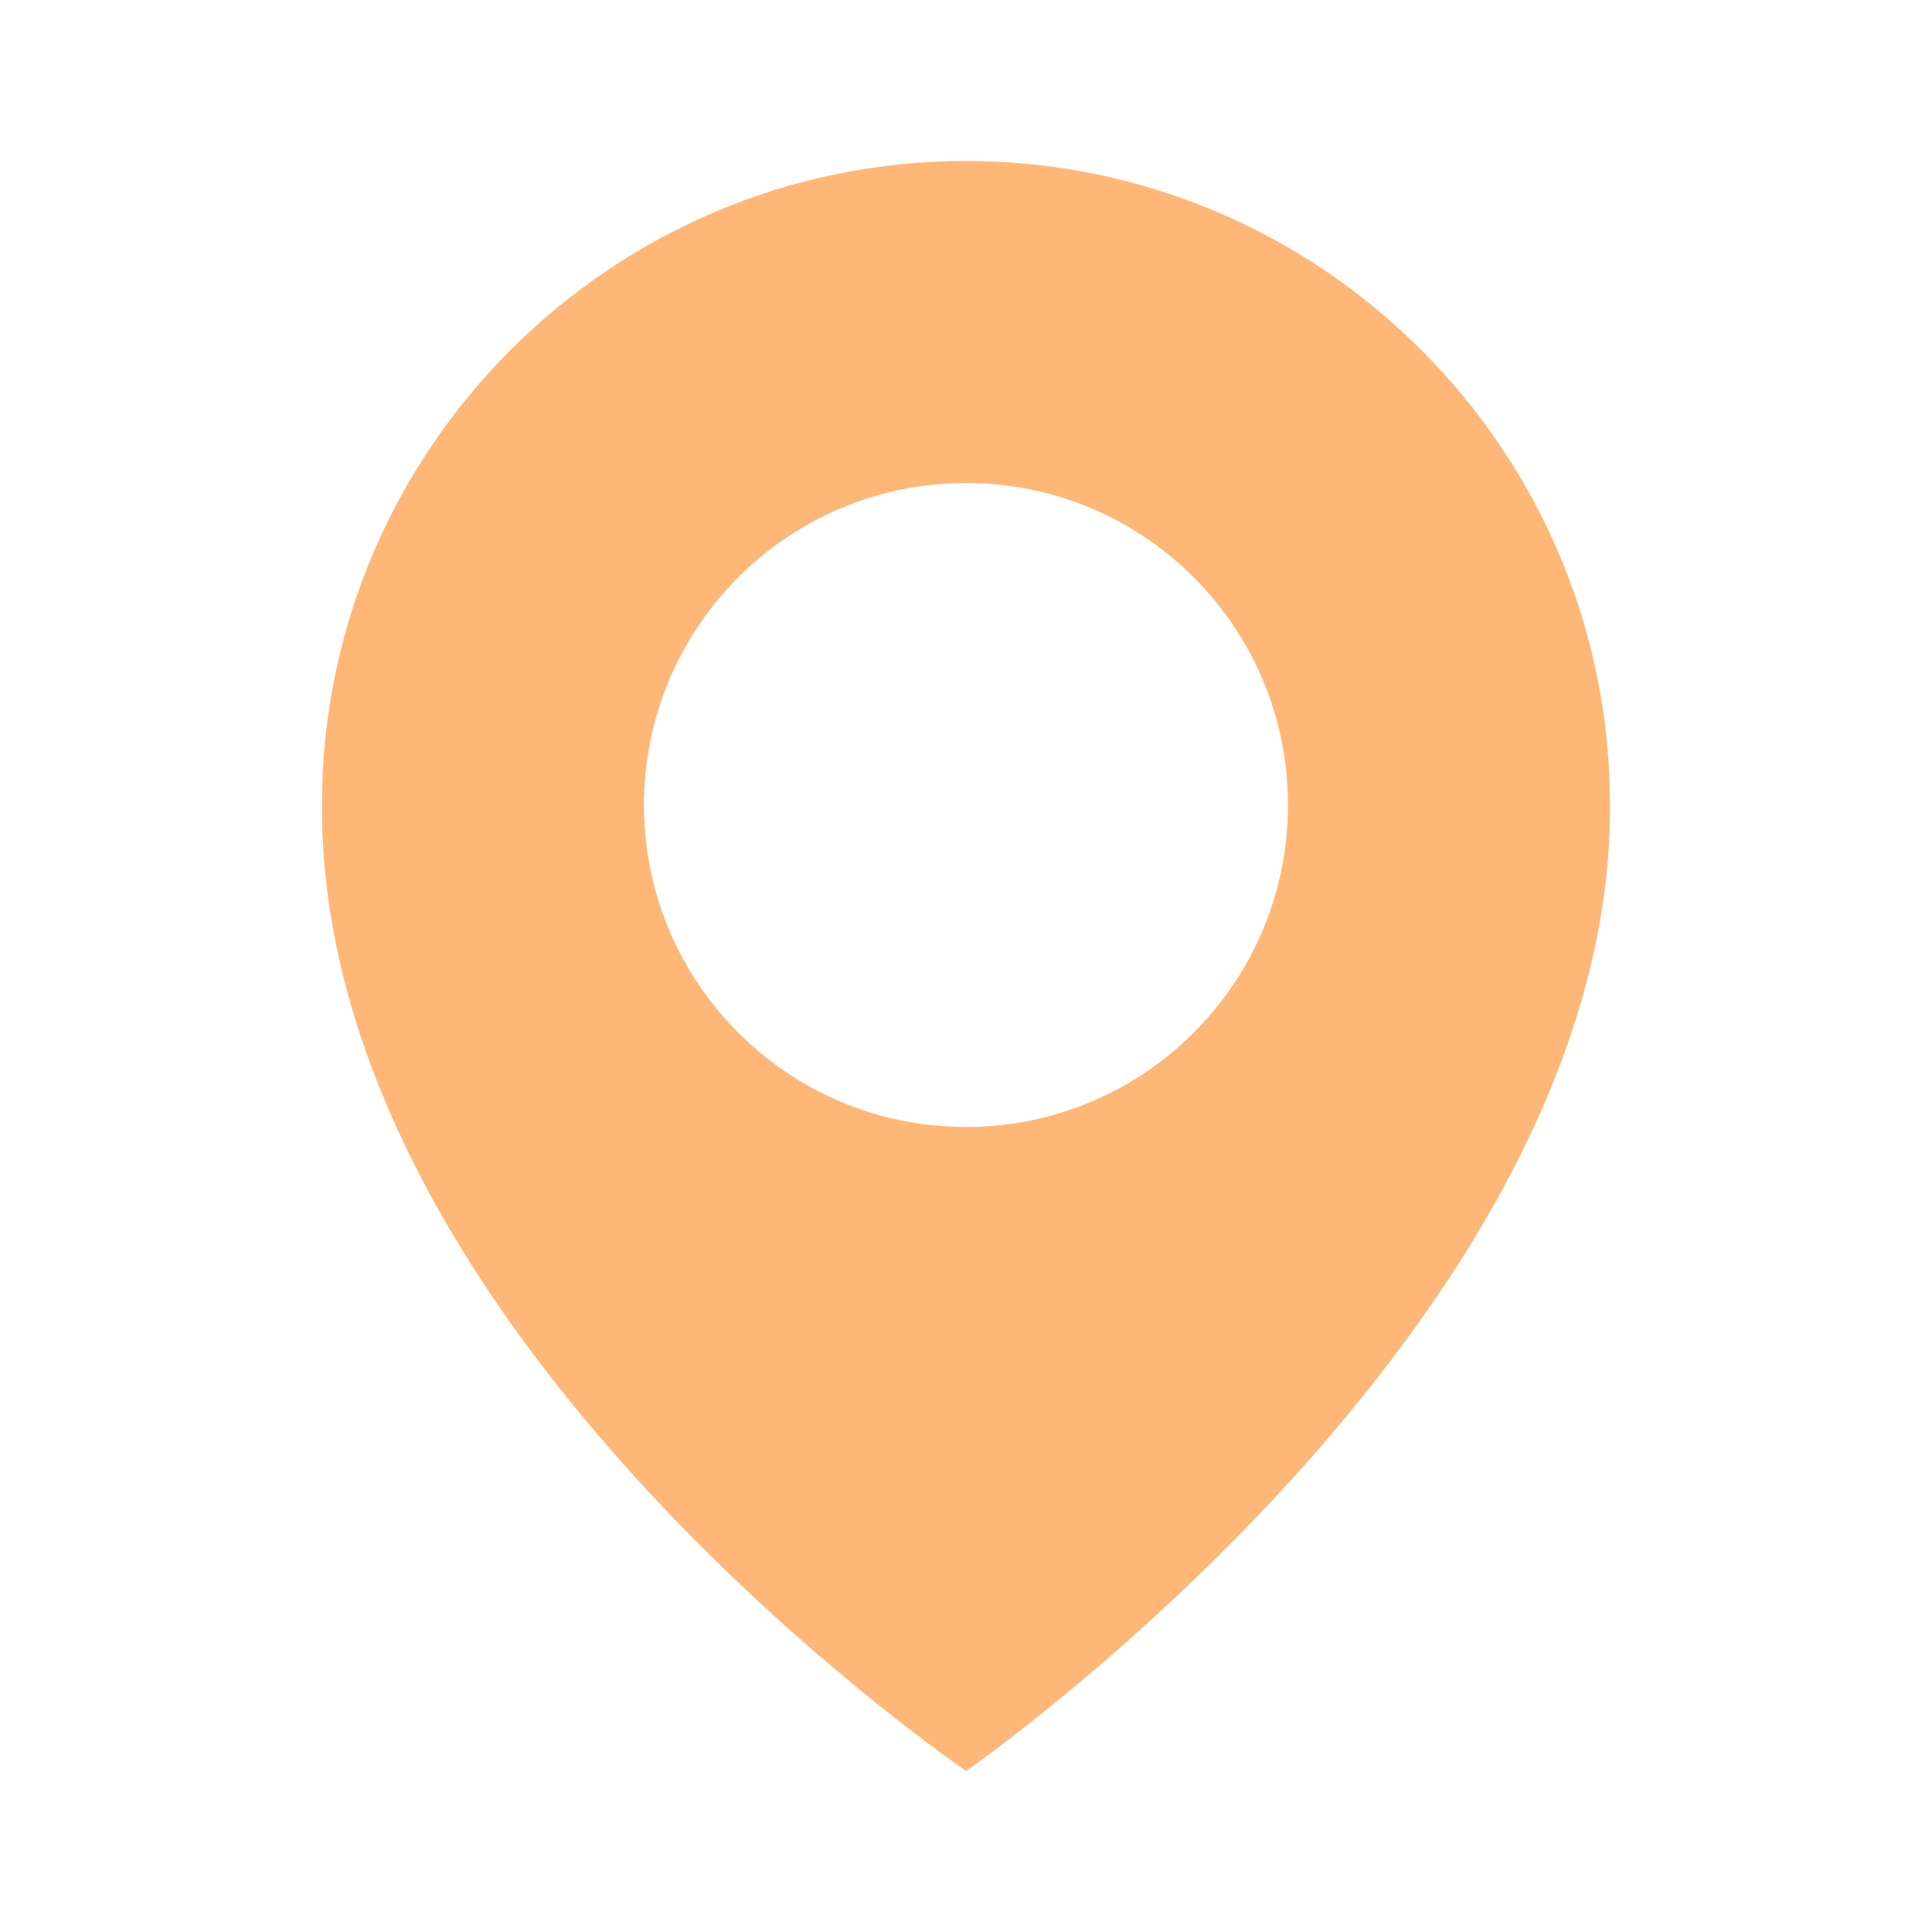 <?xml version="1.0" encoding="UTF-8"?> <svg xmlns="http://www.w3.org/2000/svg" width="124" height="124" viewBox="0 0 124 124" fill="none"> <path d="M61.998 10.332C39.208 10.332 20.665 28.875 20.665 51.639C20.515 84.939 60.427 112.549 61.998 113.665C61.998 113.665 103.481 84.939 103.331 51.665C103.331 28.875 84.788 10.332 61.998 10.332ZM61.998 72.332C50.58 72.332 41.331 63.084 41.331 51.665C41.331 40.247 50.58 30.999 61.998 30.999C73.416 30.999 82.665 40.247 82.665 51.665C82.665 63.084 73.416 72.332 61.998 72.332Z" fill="#FFB778"></path> </svg> 